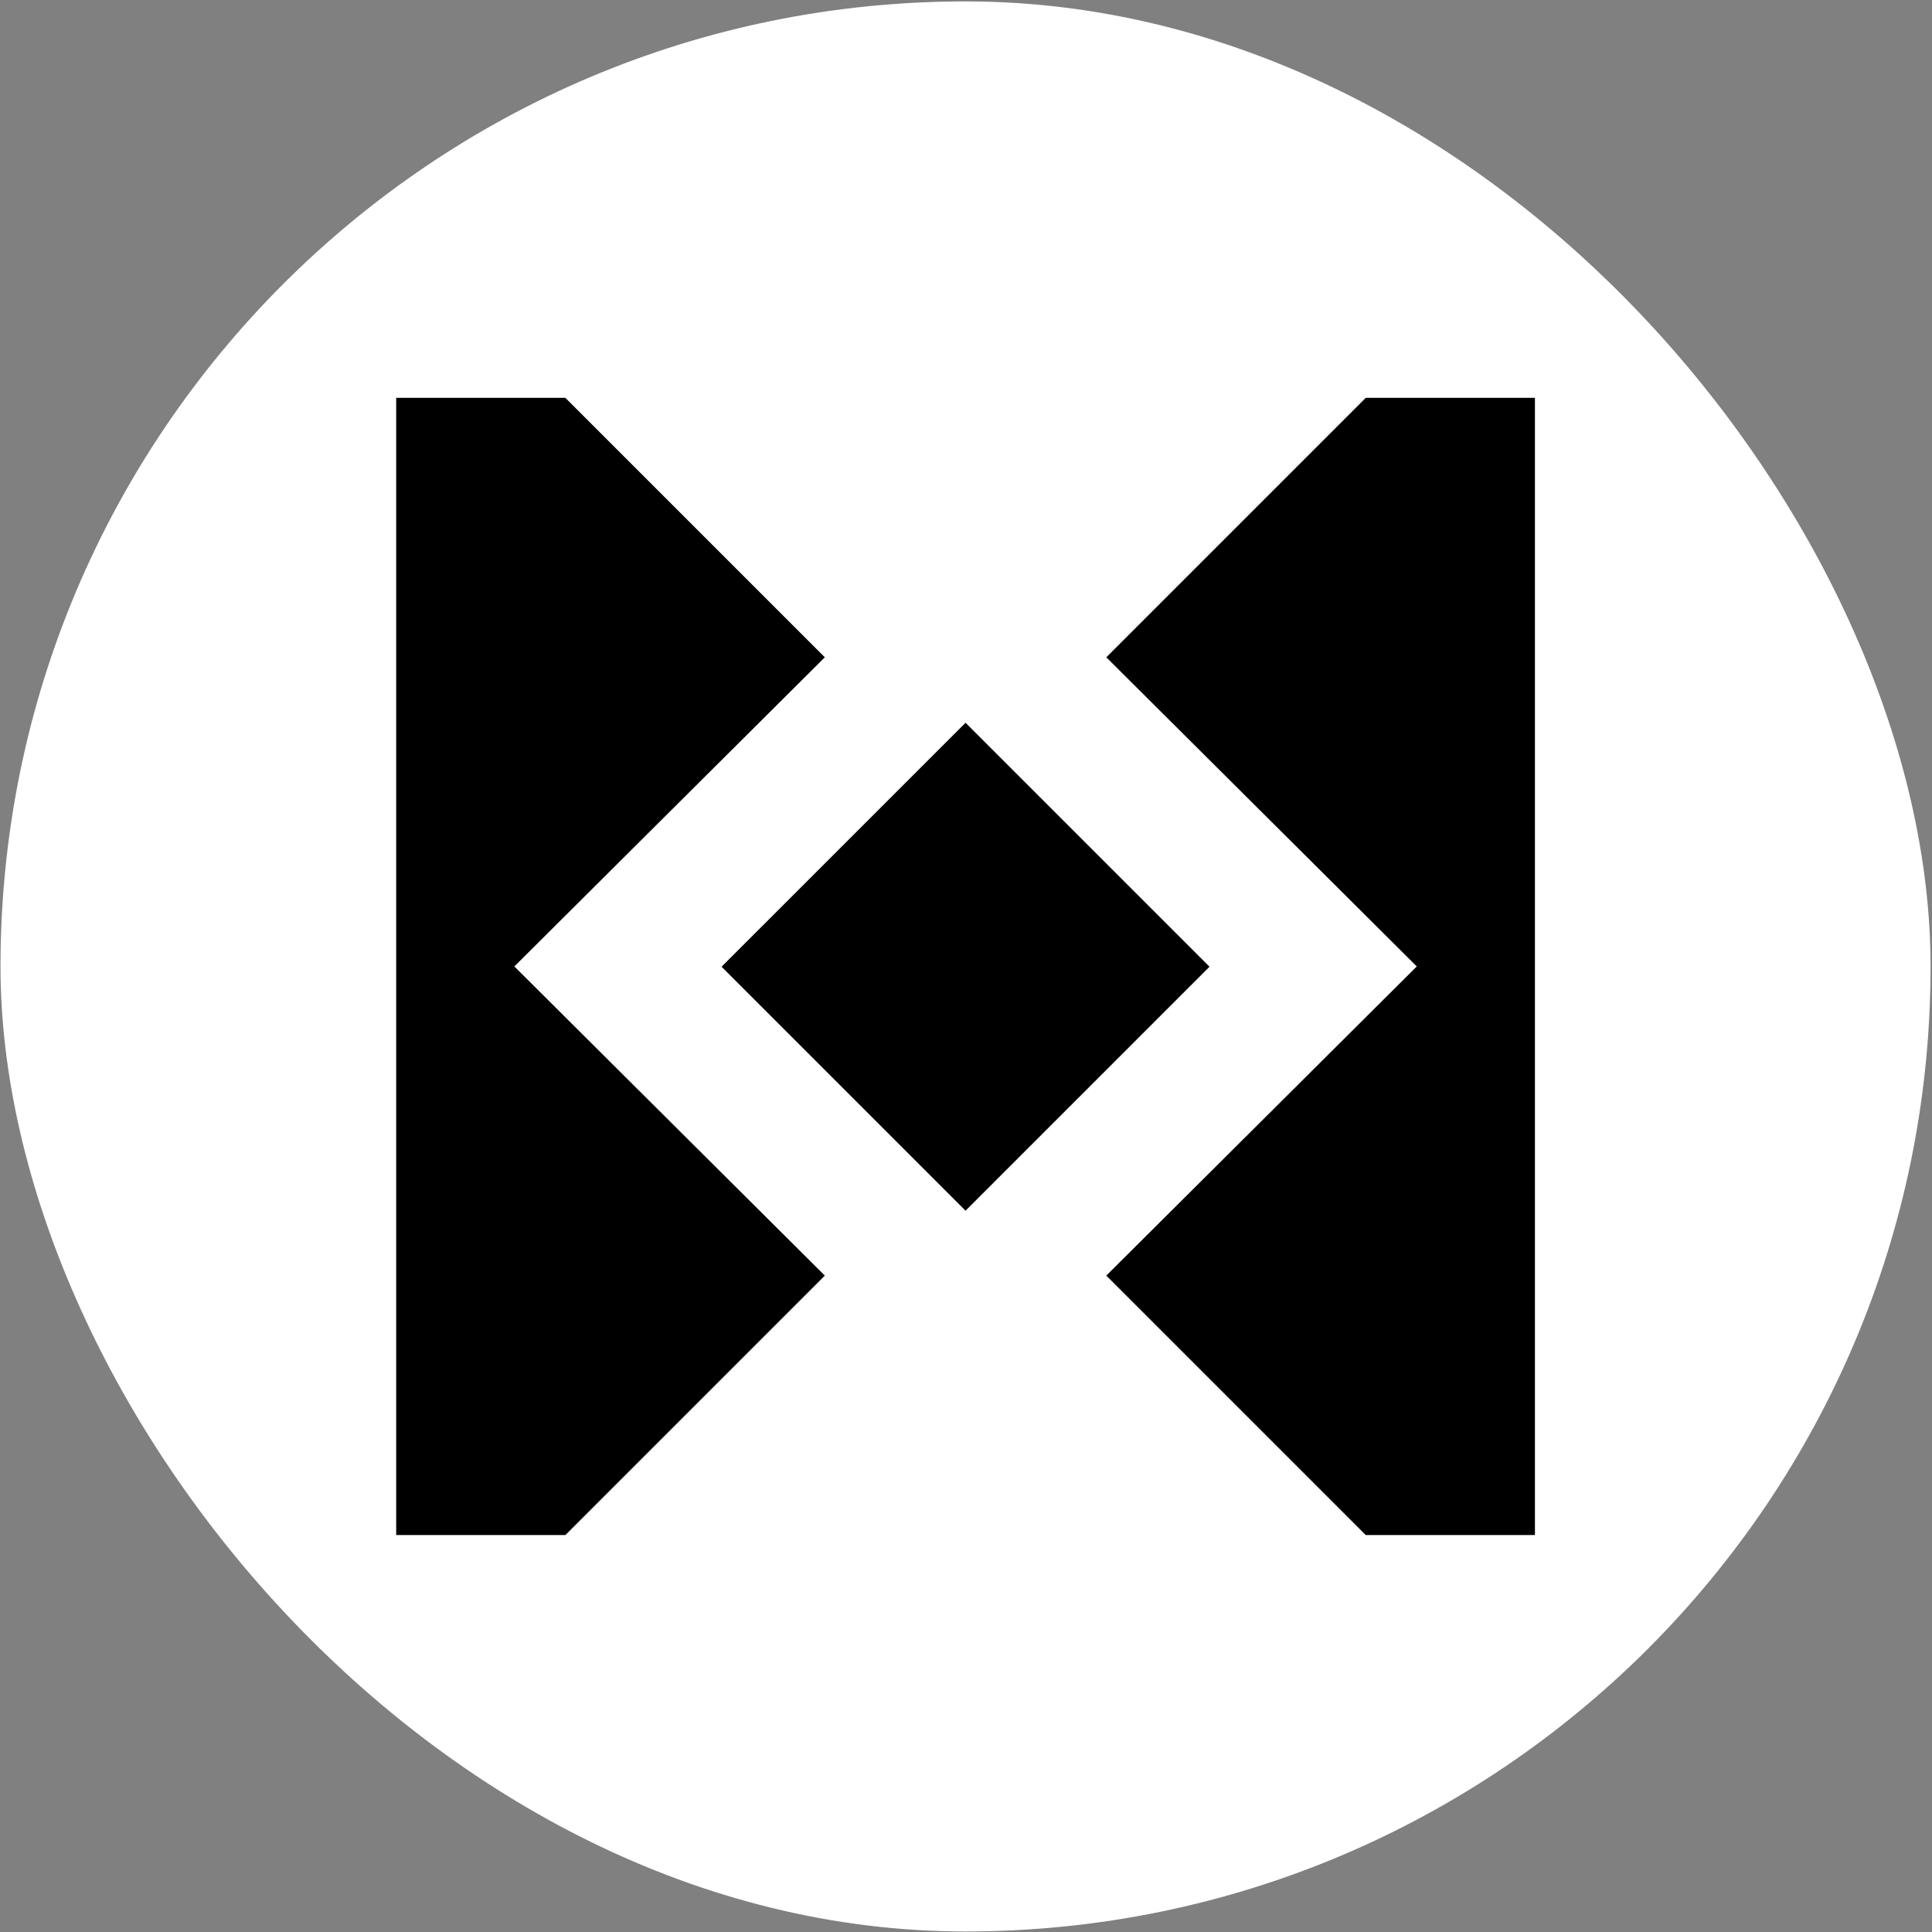 <?xml version="1.0" encoding="UTF-8"?> <svg xmlns="http://www.w3.org/2000/svg" width="1001" height="1001" viewBox="0 0 1001 1001" fill="none"><rect x="0" y="0" width="1001" height="1001" fill="#808080" stroke="none"/><rect x="0.258" y="0.731" width="999.997" height="999.997" rx="499.998" fill="white"></rect><path d="M292.937 206.132H205.273V795.327H292.937L427.357 660.908L266.488 500.73L427.357 340.551L292.937 206.132Z" fill="black"></path><path d="M795.273 206.132H707.609L573.19 340.551L734.059 500.73L573.19 660.908L707.609 795.327H795.273V206.132Z" fill="black"></path><path d="M500.262 374.48L626.662 500.88L500.262 627.281L373.861 500.88L500.262 374.48Z" fill="black"></path></svg> 